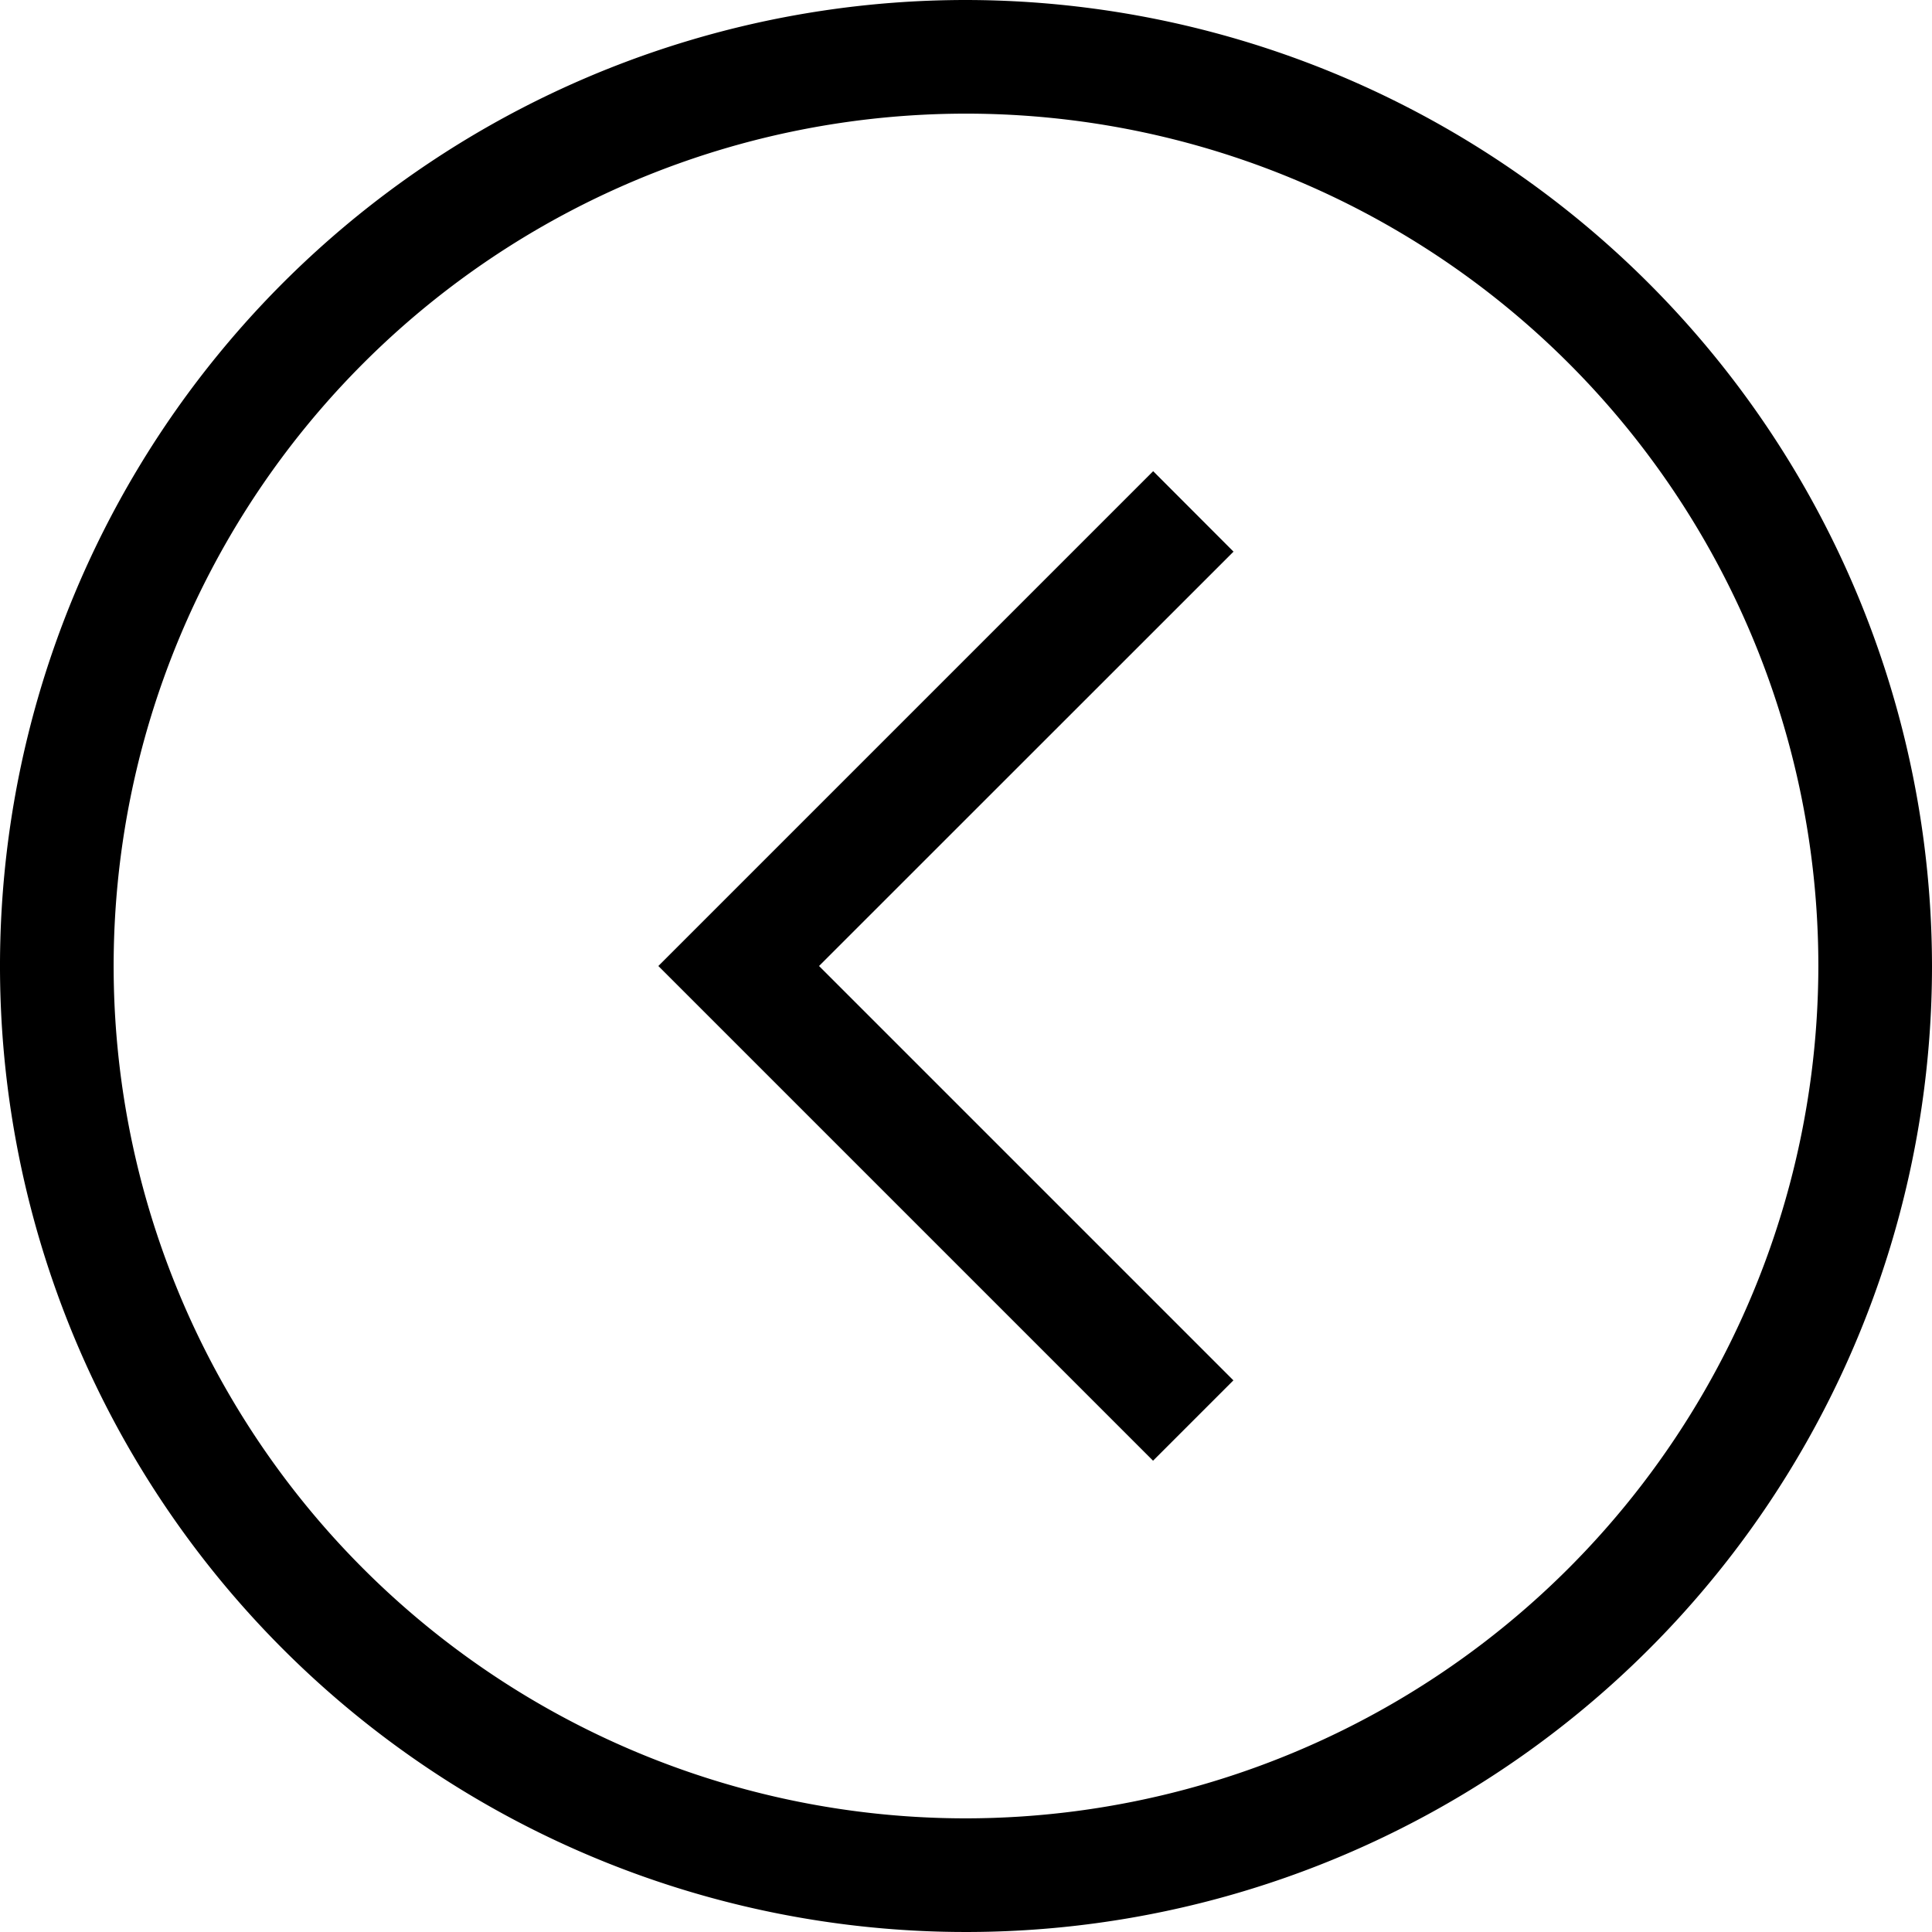 <svg xmlns="http://www.w3.org/2000/svg" width="17" height="17" viewBox="0 0 17 17">
  <path id="arrow-circle-left" d="M10.854,4.854,7.207,8.5l3.646,3.646-.707.707L5.793,8.5l4.354-4.354.707.708ZM17,8.5A8.5,8.5,0,1,1,8.5,0,8.51,8.51,0,0,1,17,8.5Zm-1,0A7.5,7.5,0,1,0,8.5,16,7.508,7.508,0,0,0,16,8.5Z"/>
</svg>
